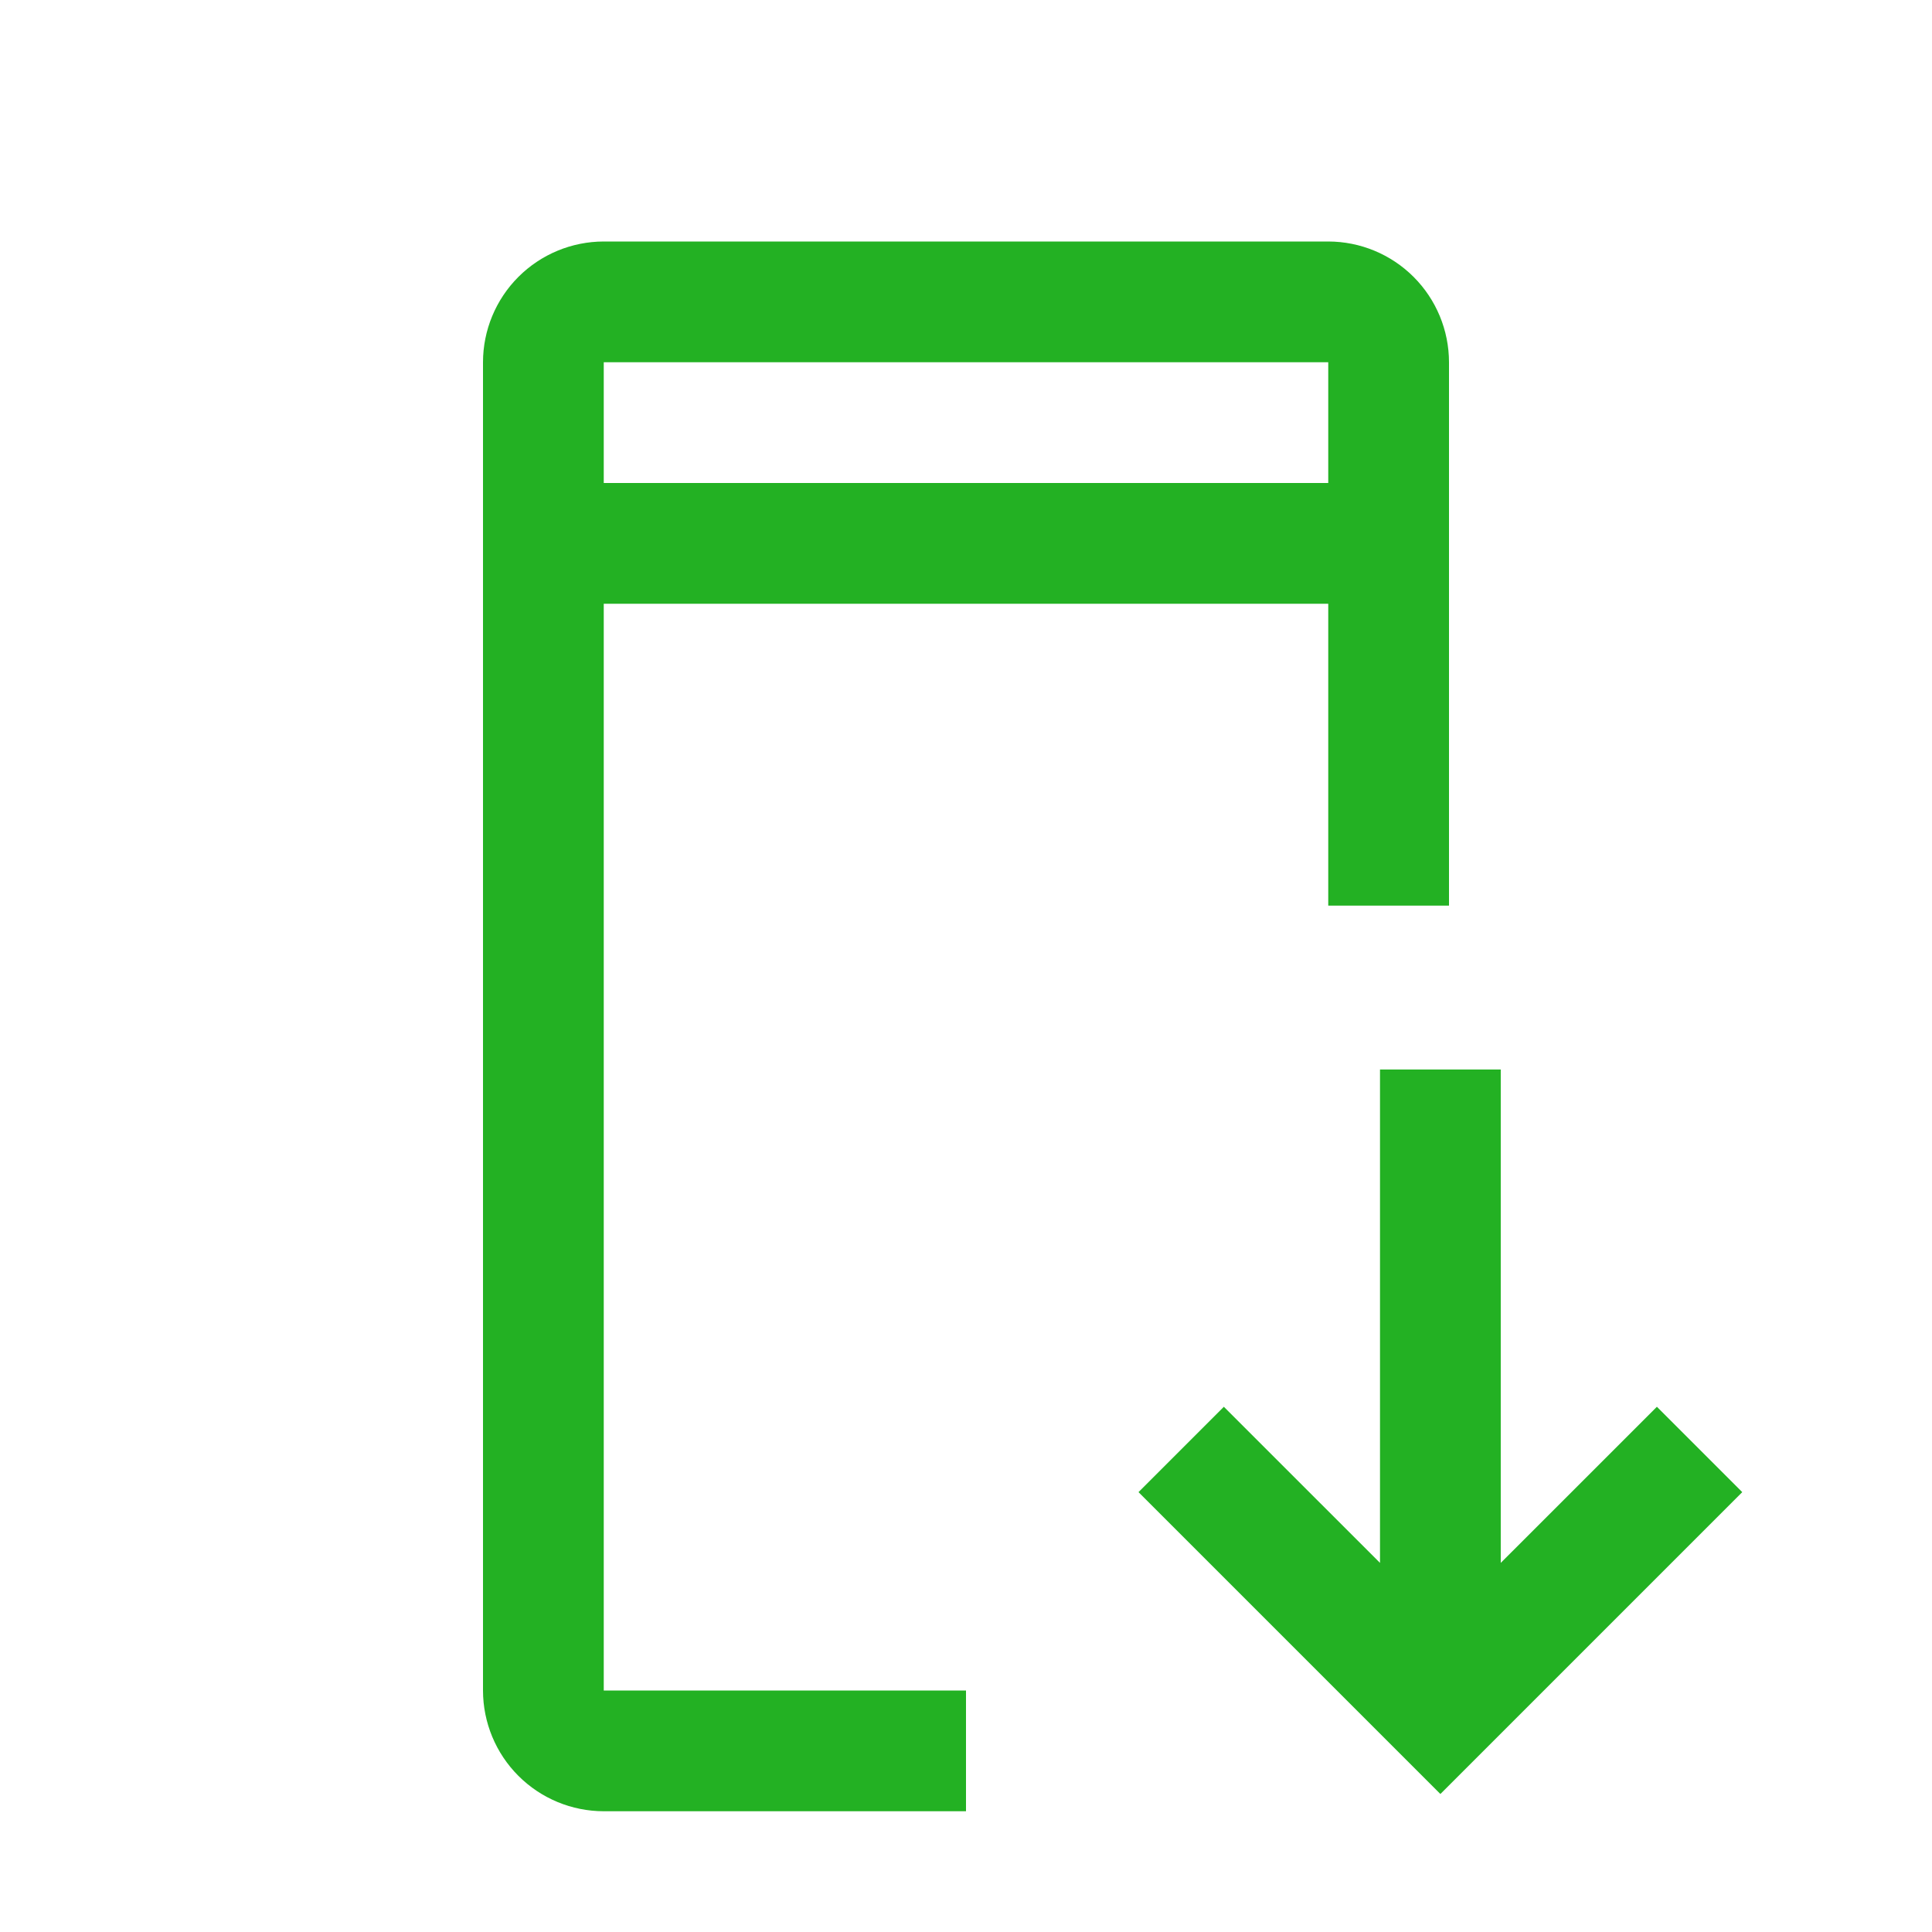 <svg width="56" height="56" viewBox="0 0 56 56" fill="none" xmlns="http://www.w3.org/2000/svg">
<path d="M50.5 43.25L48.026 40.776L43.5 45.301V31H40V45.301L35.474 40.776L33 43.25L41.75 52L50.5 43.25Z" fill="#23B123"/>
<path d="M17.5 49V17.5H38.5V26.25H42V10.5C41.999 9.572 41.63 8.682 40.974 8.026C40.318 7.37 39.428 7.001 38.5 7H17.5C16.572 7.001 15.682 7.37 15.026 8.026C14.37 8.682 14.001 9.572 14 10.5V49C14.001 49.928 14.37 50.818 15.026 51.474C15.682 52.13 16.572 52.499 17.5 52.5H28V49H17.5ZM17.5 10.5H38.5V14H17.5V10.5Z" fill="#23B123"/>
</svg>
